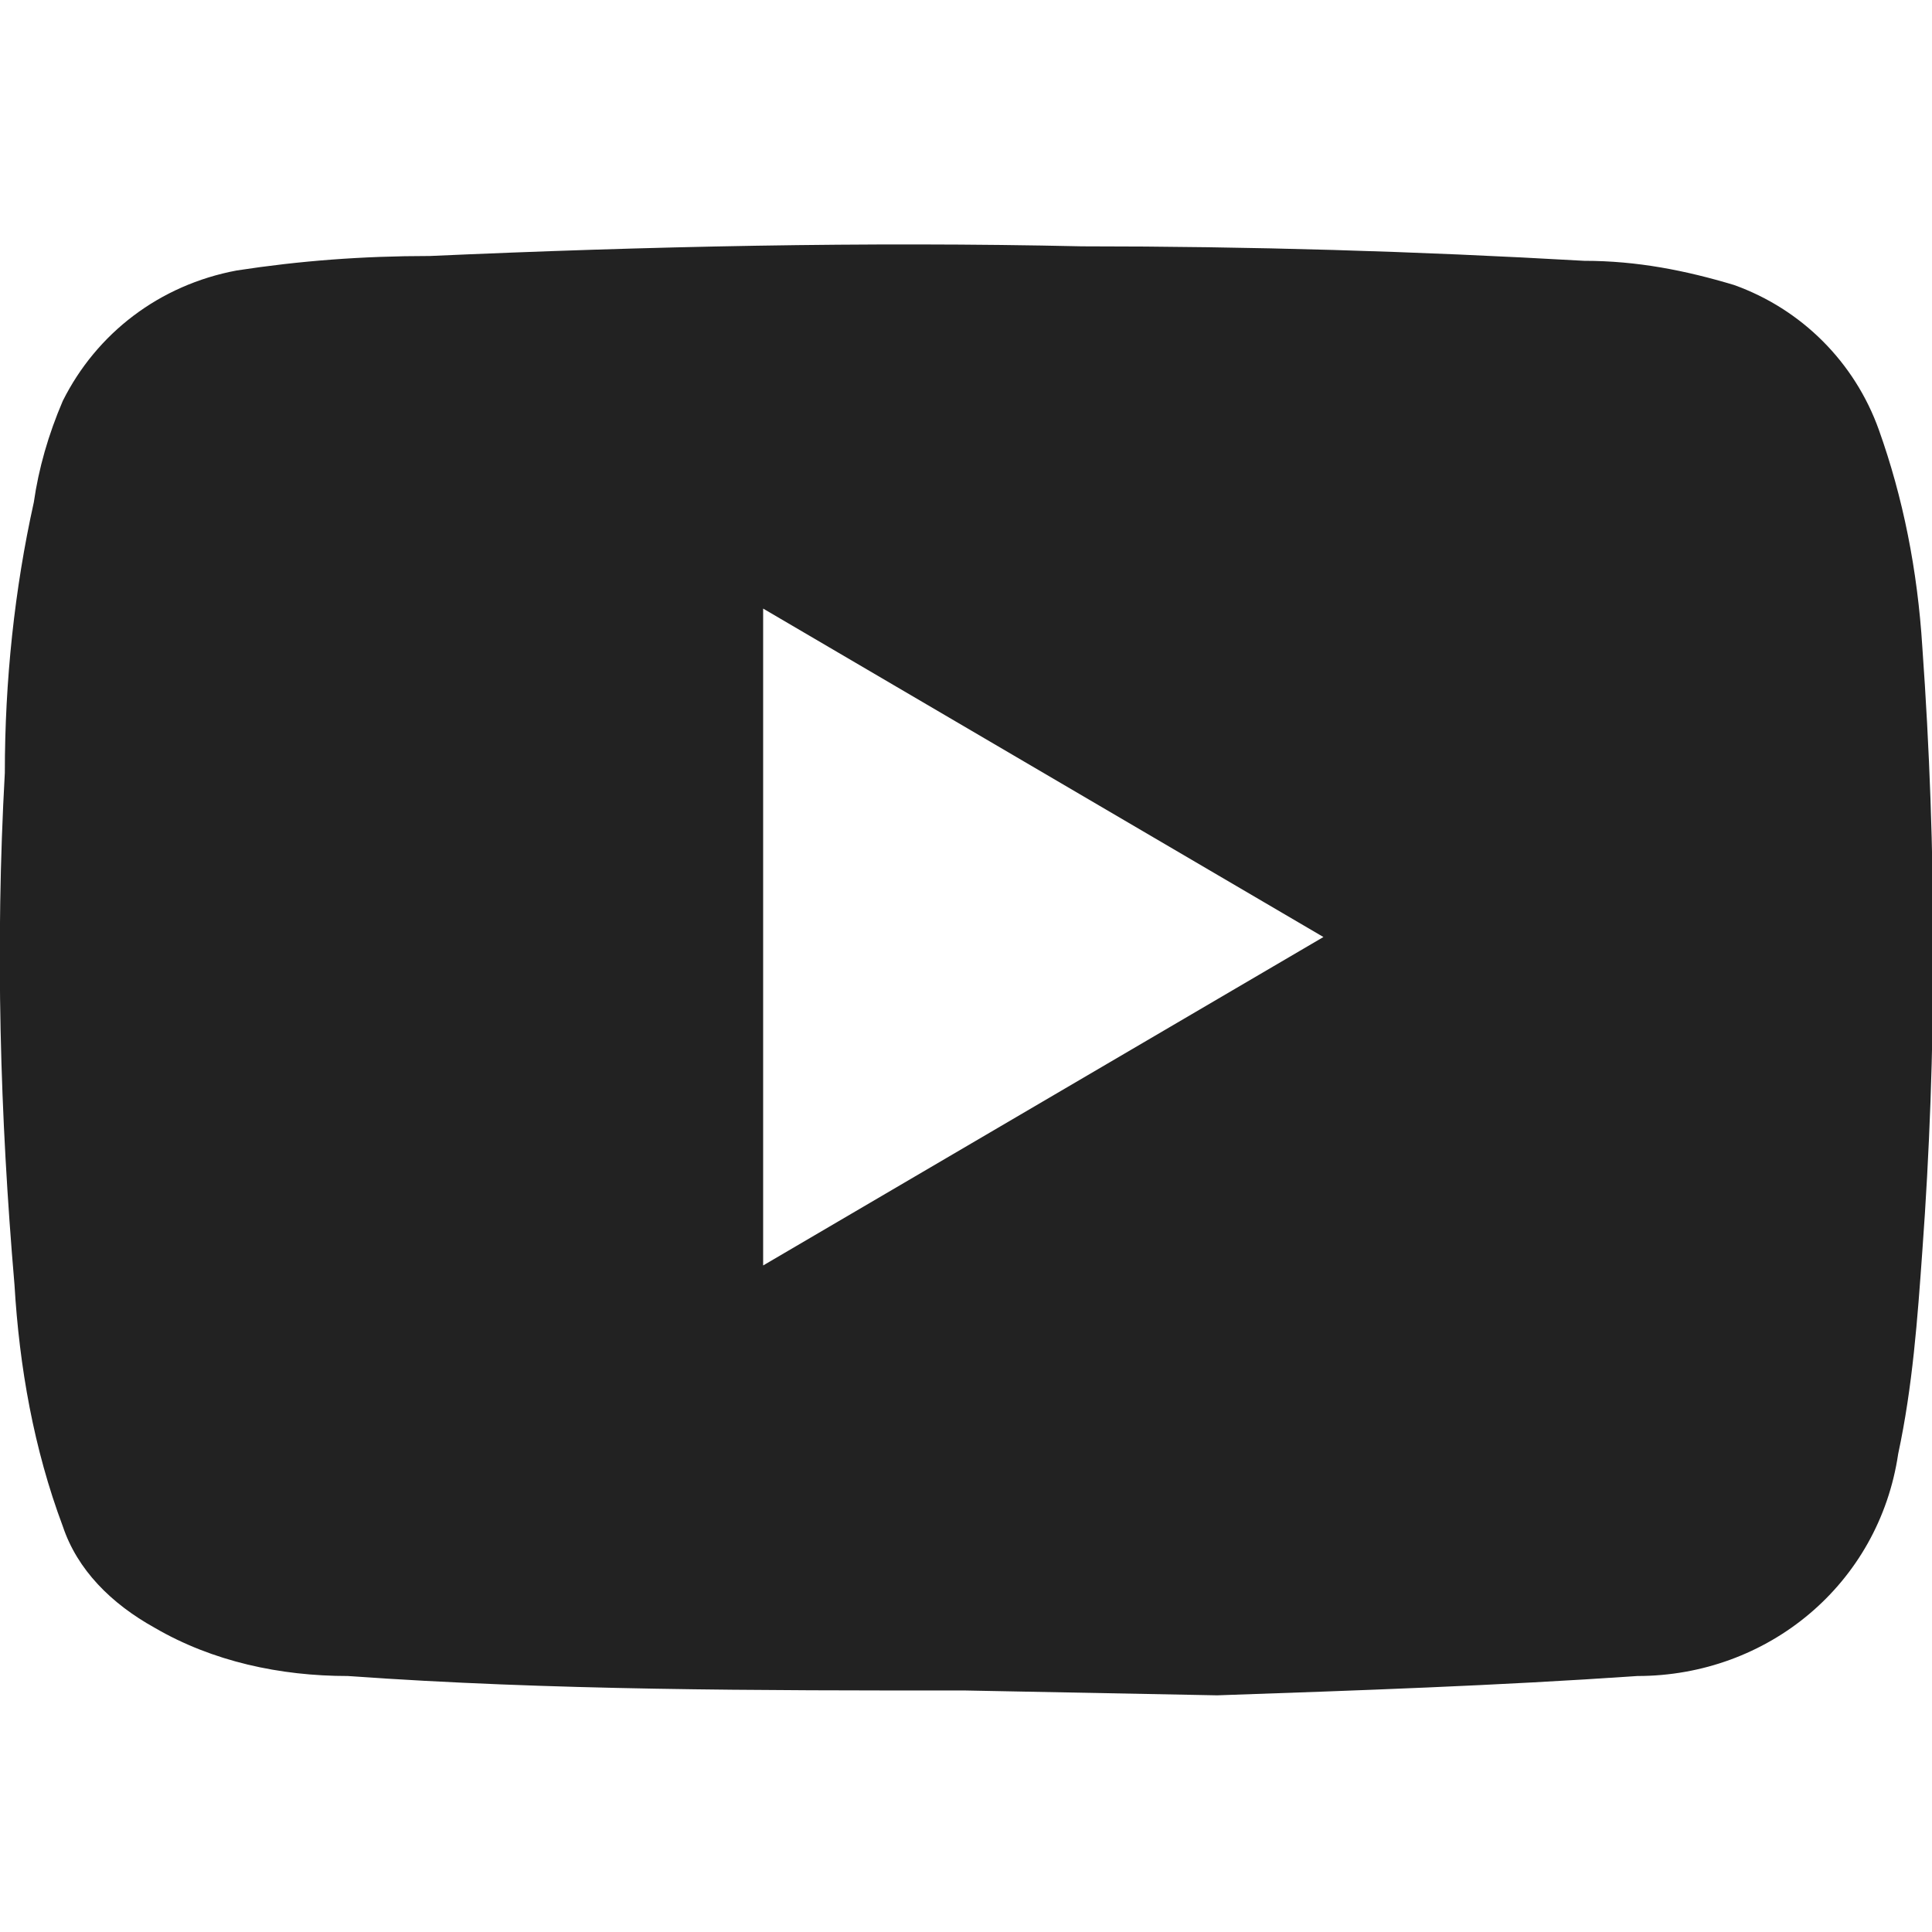 <?xml version="1.0" encoding="utf-8"?>
<!-- Generator: Adobe Illustrator 24.1.1, SVG Export Plug-In . SVG Version: 6.00 Build 0)  -->
<svg version="1.1" id="レイヤー_1" xmlns="http://www.w3.org/2000/svg" xmlns:xlink="http://www.w3.org/1999/xlink" x="0px"
	 y="0px" viewBox="0 0 40 40" style="enable-background:new 0 0 40 40;" xml:space="preserve">
<style type="text/css">
	.st0{fill-rule:evenodd;clip-rule:evenodd;fill:#222222;}
</style>
<g id="レイヤー_2_1_">
	<g id="メニュー">
		<path class="st0" d="M15.8,26.2l11.6-6.8l-11.6-6.8V26.2z M20,35c-4.3,0-8.6,0-12.8-0.3c-1.4,0-2.8-0.3-4-1
			c-0.9-0.5-1.6-1.2-1.9-2.1c-0.6-1.6-0.9-3.3-1-5C0,23.1-0.1,19.6,0.1,16c0-1.9,0.2-3.8,0.6-5.6C0.8,9.7,1,9,1.3,8.3
			c0.7-1.4,2-2.4,3.6-2.7c1.3-0.2,2.6-0.3,4-0.3c4.5-0.2,9-0.3,13.5-0.2c3.5,0,6.9,0.1,10.4,0.3c1.1,0,2.1,0.2,3.1,0.5
			c1.4,0.5,2.5,1.6,3,3c0.5,1.4,0.8,2.9,0.9,4.5c0.3,4.2,0.3,8.4,0,12.5c-0.1,1.4-0.2,2.8-0.5,4.2c-0.4,2.7-2.7,4.6-5.4,4.6
			c-2.9,0.2-5.8,0.3-8.7,0.4L20,35z"/>
	</g>
</g>
</svg>
